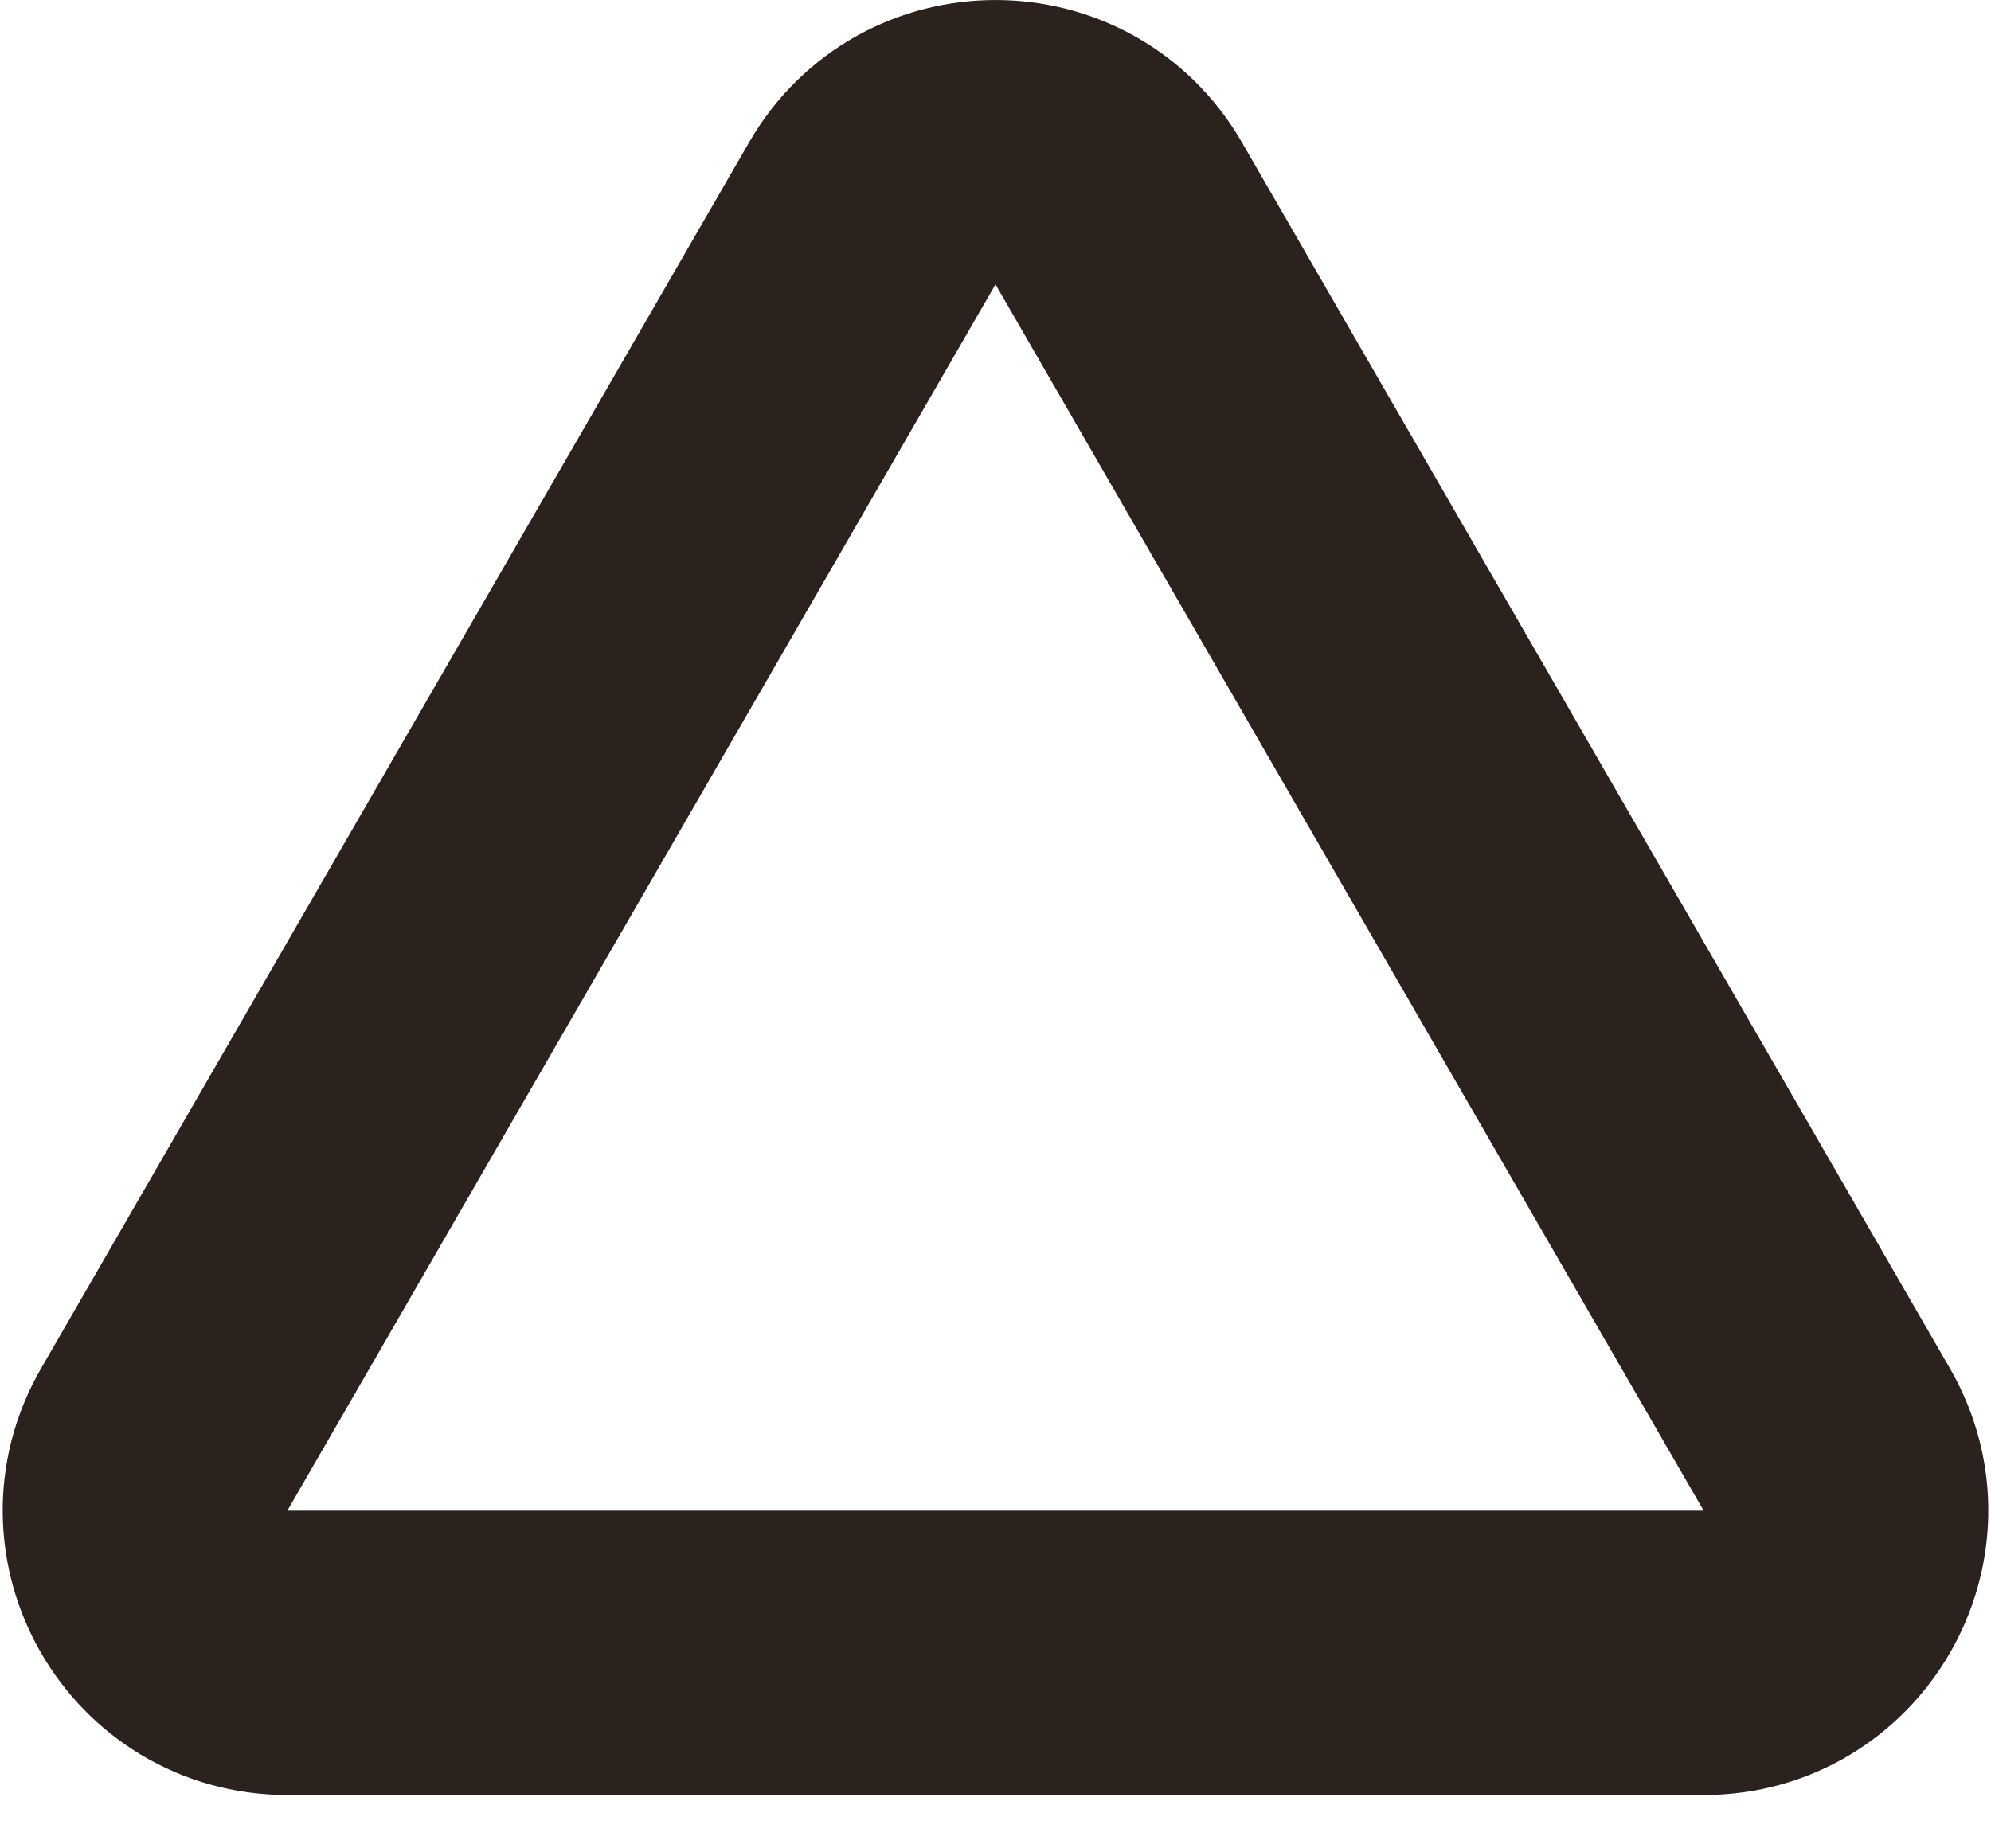 <svg width="28" height="26" viewBox="0 0 28 26" fill="none" xmlns="http://www.w3.org/2000/svg">
<path d="M12.268 3C13.038 1.667 14.962 1.667 15.732 3L25.691 20.25C26.461 21.583 25.499 23.25 23.959 23.25H4.041C2.501 23.25 1.539 21.583 2.309 20.25L12.268 3Z" stroke="#2B211D" stroke-width="4"/>
</svg>

